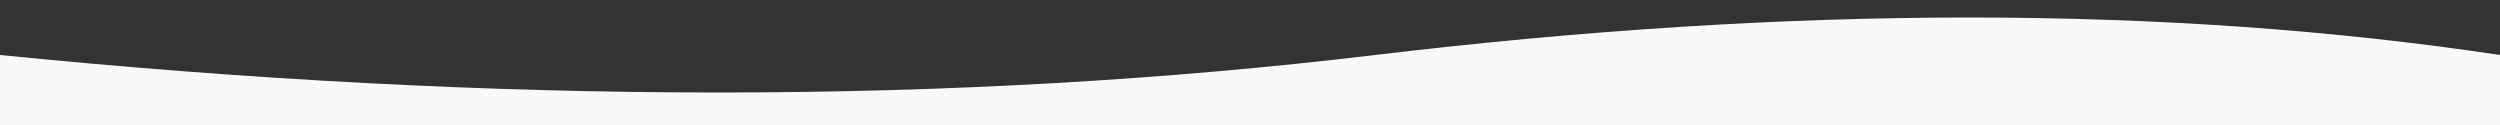<?xml version="1.0" encoding="utf-8"?>
<!-- Generator: Adobe Illustrator 24.1.2, SVG Export Plug-In . SVG Version: 6.00 Build 0)  -->
<svg version="1.1" id="Layer_1" xmlns="http://www.w3.org/2000/svg" xmlns:xlink="http://www.w3.org/1999/xlink" x="0px" y="0px"
	 viewBox="0 0 100 5" style="enable-background:new 0 0 100 5;" xml:space="preserve">

<rect x="0" y="0" width="100" height="5" fill="#333333" stroke="none"/>

<path fill="#F6F8FA" d="M55,2.2c-16.7,2-35,2-55,0V5h100V2.2C86.7,0.2,71.7,0.2,55,2.2z"/>
</svg>
